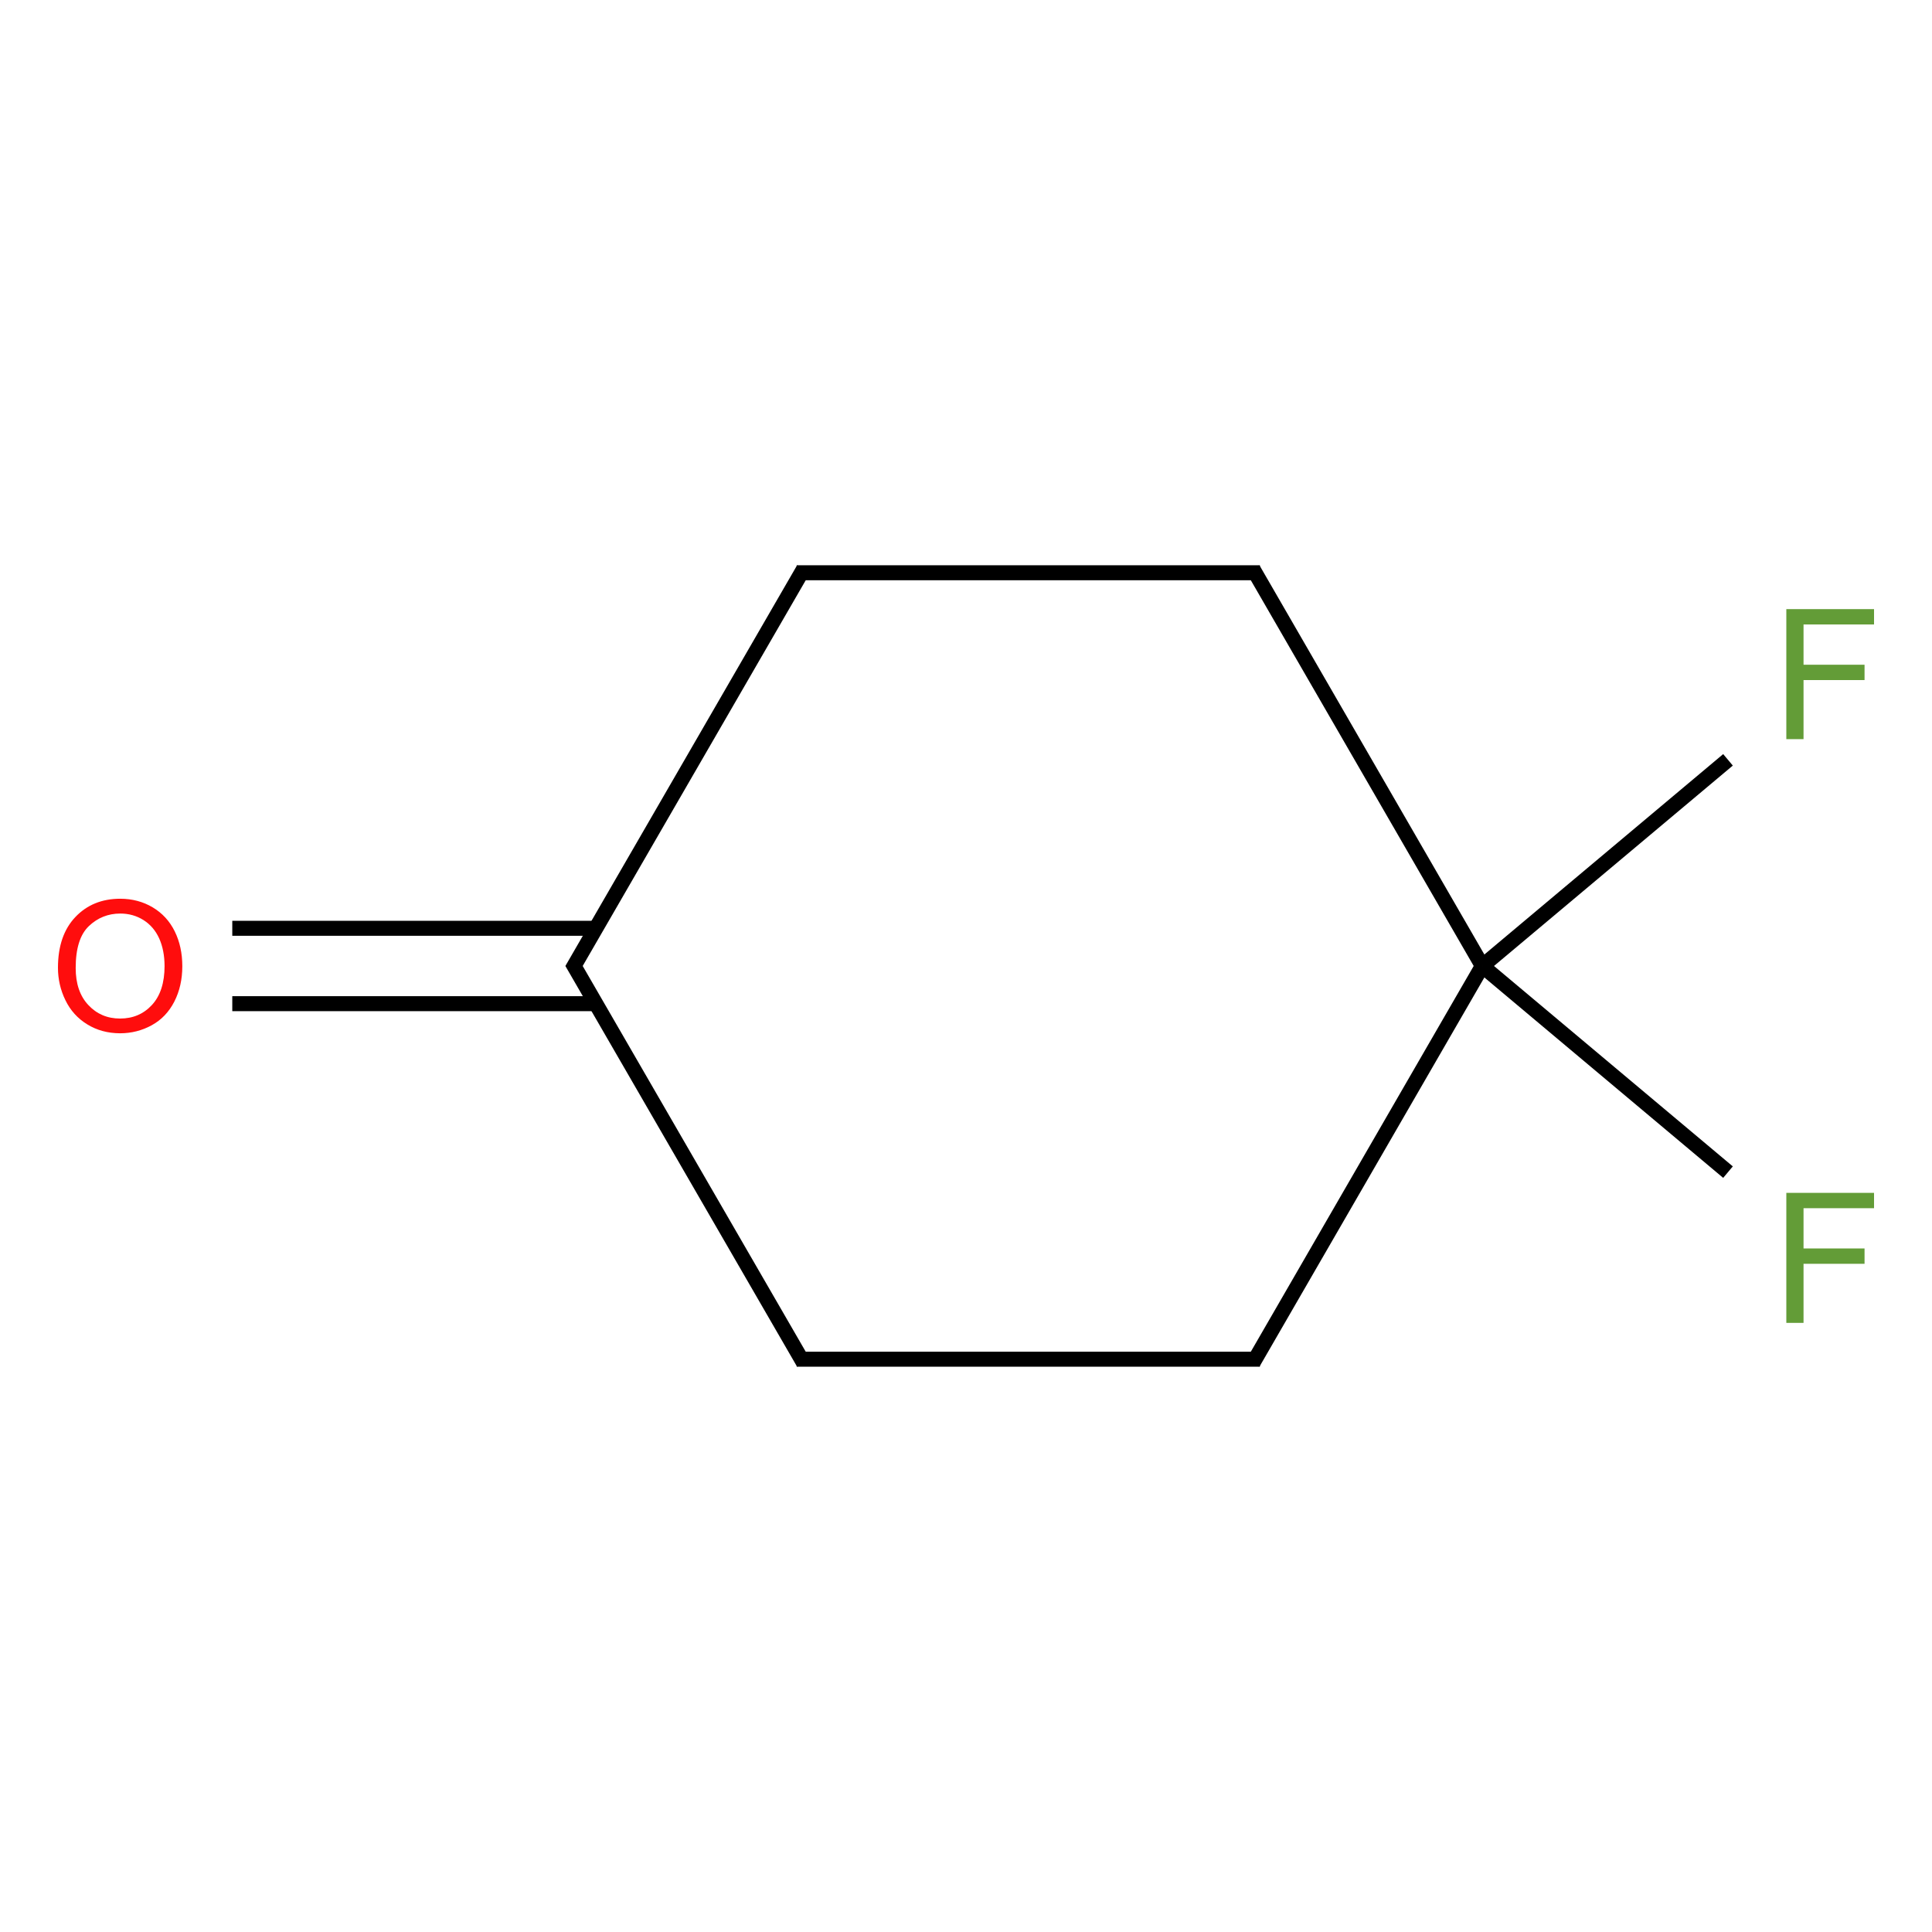<?xml version="1.0" encoding="UTF-8"?>
<svg xmlns="http://www.w3.org/2000/svg" xmlns:xlink="http://www.w3.org/1999/xlink" width="400pt" height="400pt" viewBox="0 0 400 400" version="1.1">
<defs>
<g>
<symbol overflow="visible" id="glyph0-0">
<path style="stroke:none;" d="M 4.699 0 L 4.699 -23.504 L 23.504 -23.504 L 23.504 0 Z M 5.289 -0.586 L 22.914 -0.586 L 22.914 -22.914 L 5.289 -22.914 Z "/>
</symbol>
<symbol overflow="visible" id="glyph0-1">
<path style="stroke:none;" d="M 1.816 -13.109 C 1.816 -17.574 3.016 -21.074 5.414 -23.602 C 7.812 -26.129 10.91 -27.391 14.707 -27.395 C 17.191 -27.391 19.43 -26.797 21.426 -25.613 C 23.422 -24.422 24.945 -22.766 25.992 -20.645 C 27.039 -18.52 27.562 -16.113 27.562 -13.422 C 27.562 -10.691 27.008 -8.25 25.906 -6.094 C 24.801 -3.938 23.242 -2.305 21.223 -1.199 C 19.203 -0.094 17.023 0.457 14.688 0.461 C 12.152 0.457 9.887 -0.152 7.895 -1.375 C 5.895 -2.598 4.383 -4.27 3.359 -6.391 C 2.328 -8.504 1.816 -10.742 1.816 -13.109 Z M 5.488 -13.055 C 5.484 -9.809 6.355 -7.25 8.105 -5.387 C 9.848 -3.52 12.039 -2.59 14.672 -2.59 C 17.352 -2.59 19.555 -3.531 21.289 -5.418 C 23.016 -7.301 23.883 -9.977 23.887 -13.441 C 23.883 -15.629 23.512 -17.539 22.777 -19.176 C 22.035 -20.809 20.953 -22.074 19.527 -22.977 C 18.098 -23.875 16.496 -24.328 14.727 -24.328 C 12.203 -24.328 10.035 -23.461 8.215 -21.73 C 6.395 -19.996 5.484 -17.105 5.488 -13.055 Z "/>
</symbol>
<symbol overflow="visible" id="glyph0-2">
<path style="stroke:none;" d="M 3.086 0 L 3.086 -26.918 L 21.246 -26.918 L 21.246 -23.742 L 6.648 -23.742 L 6.648 -15.406 L 19.281 -15.406 L 19.281 -12.23 L 6.648 -12.23 L 6.648 0 Z "/>
</symbol>
</g>
</defs>
<g id="surface1839221">
<g style="fill:rgb(100%,5.1%,5.1%);fill-opacity:1;">
  <use xlink:href="#glyph0-1" x="10.184" y="213.469"/>
</g>
<g style="fill:rgb(38.925%,61.167%,21.548%);fill-opacity:1;">
  <use xlink:href="#glyph0-2" x="366.754" y="273.887"/>
</g>
<g style="fill:rgb(38.925%,61.167%,21.548%);fill-opacity:1;">
  <use xlink:href="#glyph0-2" x="366.754" y="153.031"/>
</g>
<path style="fill:none;stroke-width:0.033;stroke-linecap:butt;stroke-linejoin:miter;stroke:rgb(0%,0%,0%);stroke-opacity:1;stroke-miterlimit:10;" d="M 0.247 0.949 L 1.048 0.949 " transform="matrix(94.011,0,0,94.011,24.871,118.583)"/>
<path style="fill:none;stroke-width:0.033;stroke-linecap:butt;stroke-linejoin:miter;stroke:rgb(0%,0%,0%);stroke-opacity:1;stroke-miterlimit:10;" d="M 0.247 0.783 L 1.048 0.783 " transform="matrix(94.011,0,0,94.011,24.871,118.583)"/>
<path style="fill:none;stroke-width:0.033;stroke-linecap:butt;stroke-linejoin:miter;stroke:rgb(0%,0%,0%);stroke-opacity:1;stroke-miterlimit:10;" d="M 0.995 0.858 L 1.505 1.74 " transform="matrix(94.011,0,0,94.011,24.871,118.583)"/>
<path style="fill:none;stroke-width:0.033;stroke-linecap:butt;stroke-linejoin:miter;stroke:rgb(0%,0%,0%);stroke-opacity:1;stroke-miterlimit:10;" d="M 1.49 1.732 L 2.51 1.732 " transform="matrix(94.011,0,0,94.011,24.871,118.583)"/>
<path style="fill:none;stroke-width:0.033;stroke-linecap:butt;stroke-linejoin:miter;stroke:rgb(0%,0%,0%);stroke-opacity:1;stroke-miterlimit:10;" d="M 2.495 1.74 L 3 0.866 " transform="matrix(94.011,0,0,94.011,24.871,118.583)"/>
<path style="fill:none;stroke-width:0.033;stroke-linecap:butt;stroke-linejoin:miter;stroke:rgb(0%,0%,0%);stroke-opacity:1;stroke-miterlimit:10;" d="M 3 0.866 L 3.541 1.32 " transform="matrix(94.011,0,0,94.011,24.871,118.583)"/>
<path style="fill:none;stroke-width:0.033;stroke-linecap:butt;stroke-linejoin:miter;stroke:rgb(0%,0%,0%);stroke-opacity:1;stroke-miterlimit:10;" d="M 3 0.866 L 3.541 0.412 " transform="matrix(94.011,0,0,94.011,24.871,118.583)"/>
<path style="fill:none;stroke-width:0.033;stroke-linecap:butt;stroke-linejoin:miter;stroke:rgb(0%,0%,0%);stroke-opacity:1;stroke-miterlimit:10;" d="M 3 0.866 L 2.495 -0.008 " transform="matrix(94.011,0,0,94.011,24.871,118.583)"/>
<path style="fill:none;stroke-width:0.033;stroke-linecap:butt;stroke-linejoin:miter;stroke:rgb(0%,0%,0%);stroke-opacity:1;stroke-miterlimit:10;" d="M 2.51 -0 L 1.49 -0 " transform="matrix(94.011,0,0,94.011,24.871,118.583)"/>
<path style="fill:none;stroke-width:0.033;stroke-linecap:butt;stroke-linejoin:miter;stroke:rgb(0%,0%,0%);stroke-opacity:1;stroke-miterlimit:10;" d="M 1.505 -0.008 L 0.995 0.874 " transform="matrix(94.011,0,0,94.011,24.871,118.583)"/>
</g>
</svg>
